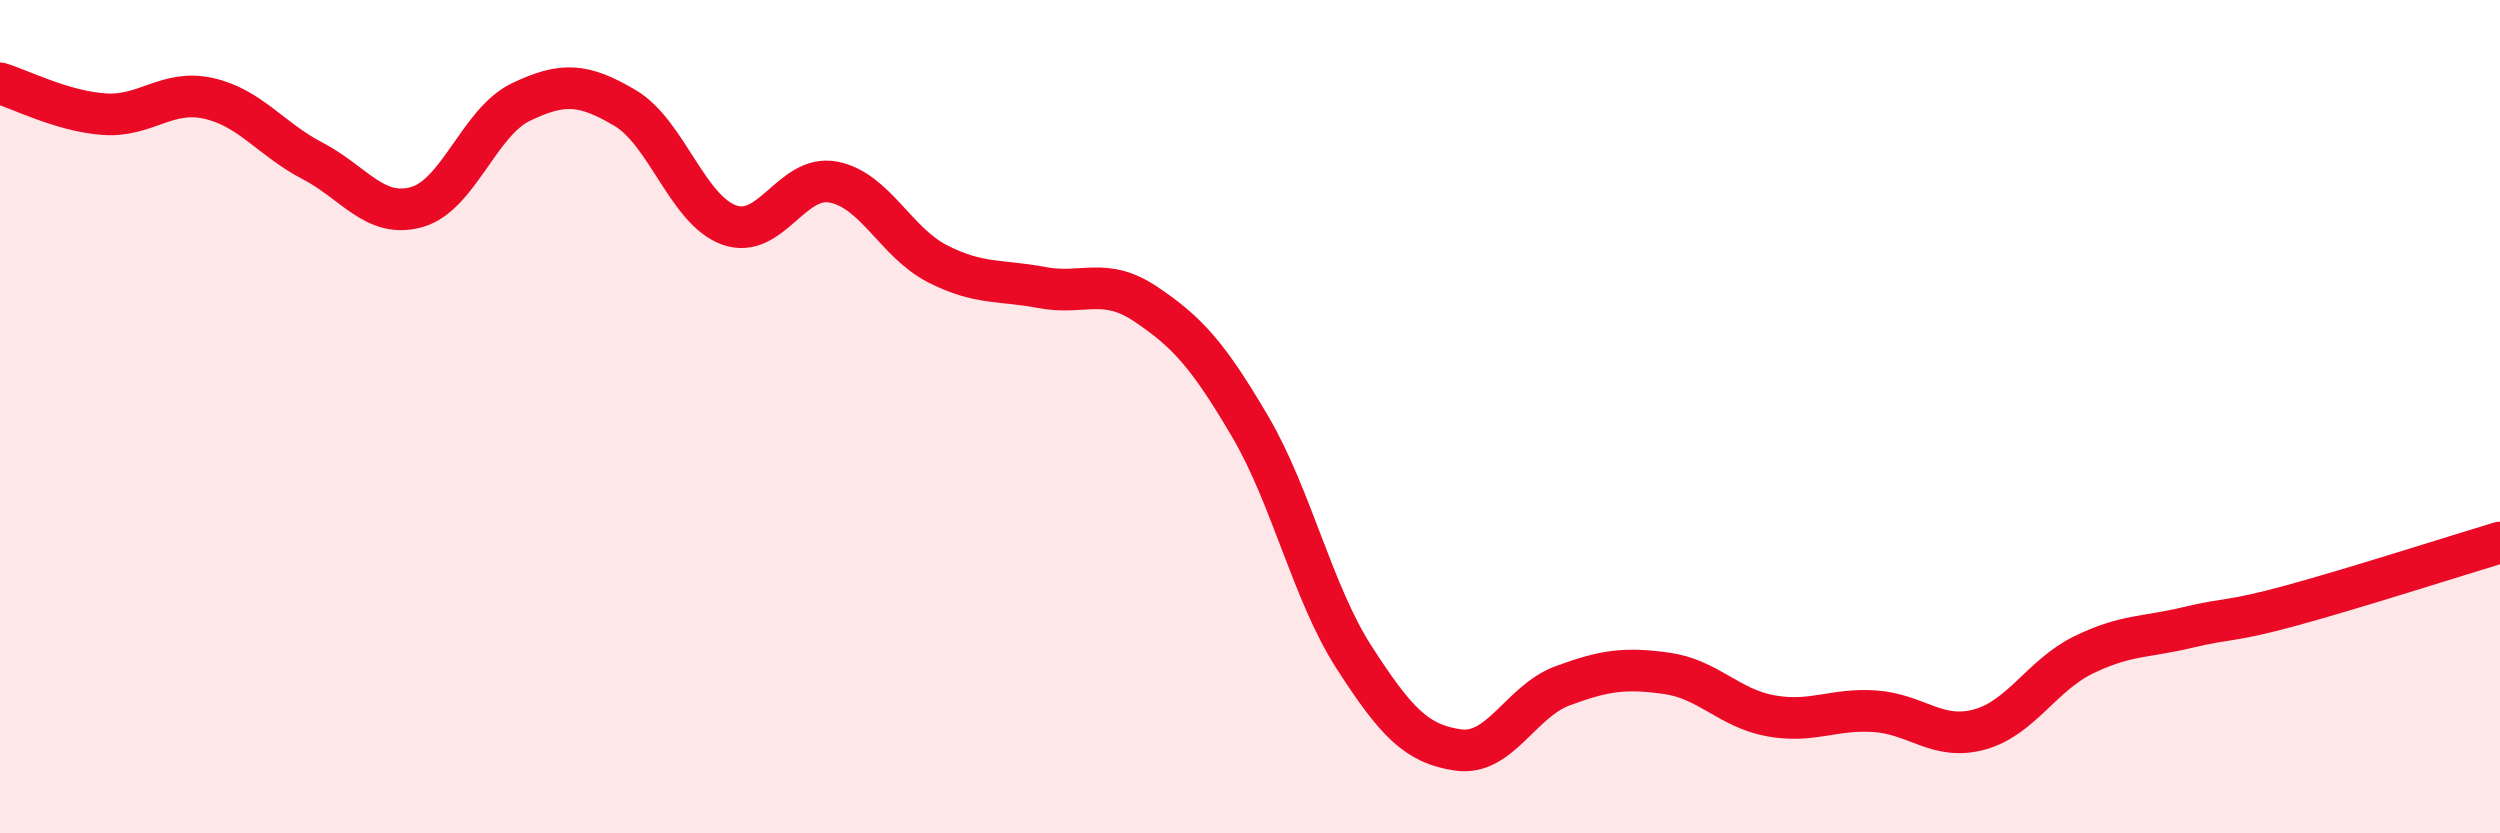 
    <svg width="60" height="20" viewBox="0 0 60 20" xmlns="http://www.w3.org/2000/svg">
      <path
        d="M 0,2 C 0.5,2.15 1.5,2.67 2.5,2.74 C 3.5,2.81 4,2.14 5,2.36 C 6,2.58 6.5,3.34 7.5,3.86 C 8.5,4.38 9,5.25 10,4.97 C 11,4.69 11.5,2.93 12.5,2.45 C 13.5,1.97 14,2 15,2.59 C 16,3.18 16.5,5.04 17.5,5.4 C 18.5,5.76 19,4.18 20,4.37 C 21,4.56 21.5,5.82 22.5,6.33 C 23.5,6.84 24,6.71 25,6.9 C 26,7.09 26.5,6.63 27.5,7.3 C 28.5,7.97 29,8.53 30,10.23 C 31,11.93 31.5,14.23 32.5,15.78 C 33.5,17.33 34,17.86 35,18 C 36,18.14 36.5,16.83 37.5,16.46 C 38.5,16.09 39,16.02 40,16.16 C 41,16.3 41.5,17 42.5,17.18 C 43.5,17.36 44,17 45,17.07 C 46,17.14 46.5,17.78 47.5,17.51 C 48.5,17.24 49,16.21 50,15.72 C 51,15.23 51.5,15.3 52.5,15.06 C 53.5,14.82 53.5,14.94 55,14.53 C 56.5,14.12 59,13.32 60,13.02L60 20L0 20Z"
        fill="#EB0A25"
        opacity="0.1"
        stroke-linecap="round"
        stroke-linejoin="round"
      />
      <path
        d="M 0,2 C 0.5,2.15 1.5,2.67 2.5,2.74 C 3.5,2.81 4,2.14 5,2.36 C 6,2.58 6.5,3.34 7.5,3.86 C 8.5,4.38 9,5.25 10,4.97 C 11,4.69 11.5,2.93 12.5,2.45 C 13.5,1.97 14,2 15,2.59 C 16,3.18 16.5,5.04 17.5,5.4 C 18.5,5.76 19,4.18 20,4.37 C 21,4.56 21.5,5.82 22.5,6.33 C 23.5,6.84 24,6.71 25,6.9 C 26,7.09 26.5,6.63 27.5,7.3 C 28.5,7.97 29,8.53 30,10.23 C 31,11.93 31.5,14.23 32.5,15.78 C 33.5,17.33 34,17.86 35,18 C 36,18.14 36.5,16.83 37.5,16.46 C 38.5,16.09 39,16.02 40,16.16 C 41,16.3 41.5,17 42.5,17.18 C 43.5,17.36 44,17 45,17.07 C 46,17.14 46.5,17.78 47.5,17.51 C 48.5,17.24 49,16.21 50,15.72 C 51,15.23 51.5,15.3 52.5,15.06 C 53.5,14.82 53.5,14.94 55,14.53 C 56.5,14.12 59,13.32 60,13.02"
        stroke="#EB0A25"
        stroke-width="1"
        fill="none"
        stroke-linecap="round"
        stroke-linejoin="round"
      />
    </svg>
  